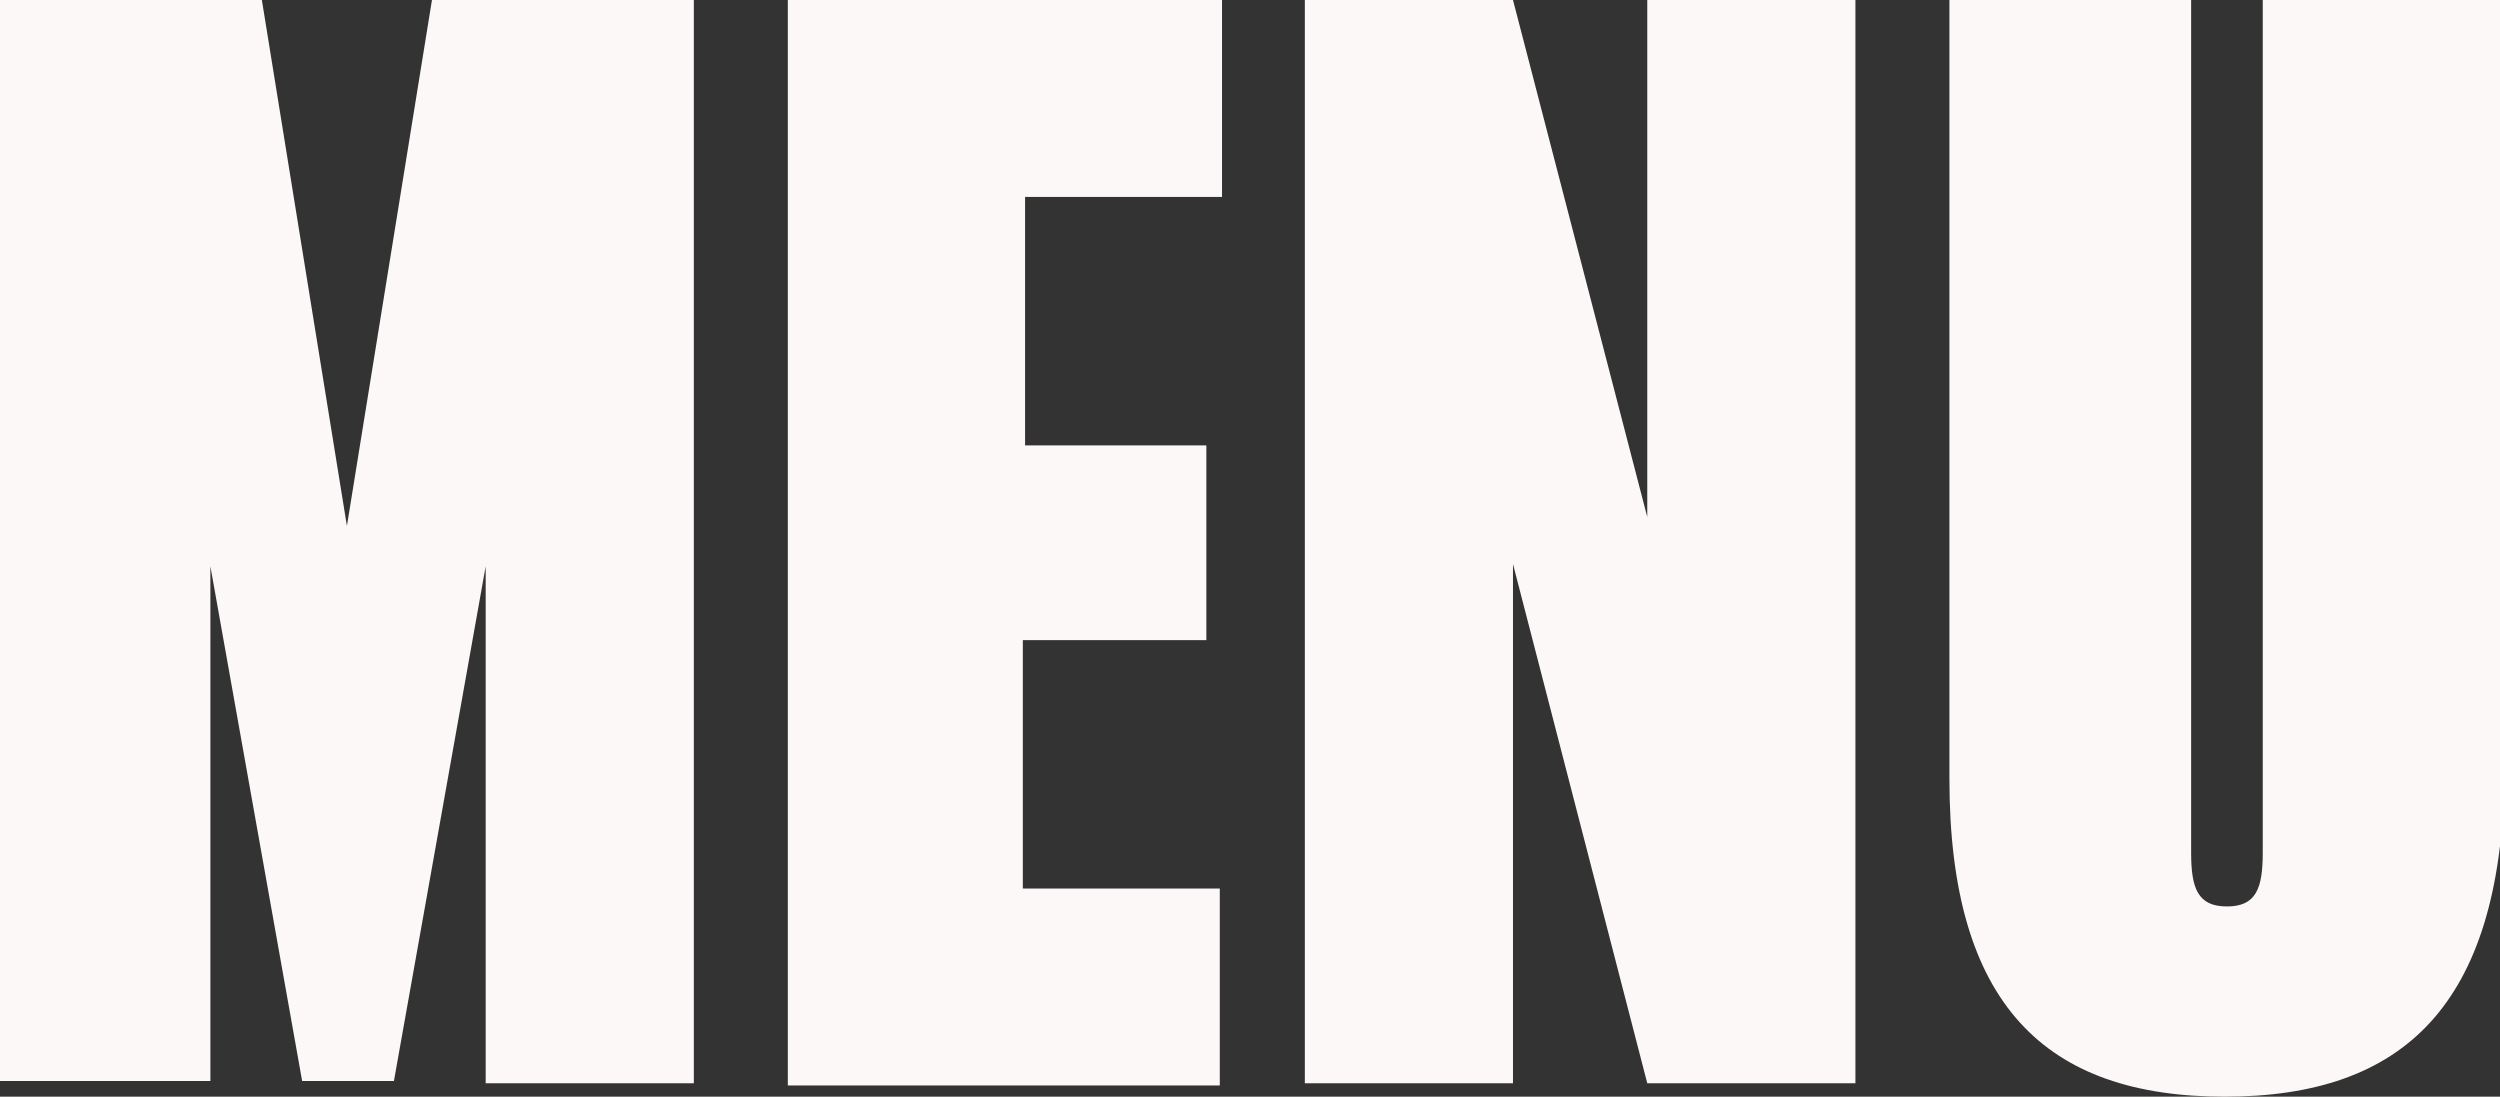 <svg xmlns="http://www.w3.org/2000/svg" xml:space="preserve" id="Layer_1" width="111.7" height="49" x="0" y="0" version="1.1" viewBox="17.1 7.7 111.7 49"><rect x="17.1" y="7.7" width="111.7" height="49" fill="#333333" stroke="none"/><path fill="#FDF8F8" d="M17.1 56.1V7.7h11.7l3.8 23.5 3.8-23.5h11.7v48.4h-9.3V33l-4.1 23h-4.1l-4.1-23v23h-9.4zm35.2 0V7.7h19.4v8.8h-8.8v11.1H71v8.7h-8.2v11.1h8.8v8.8H52.3zm23.1 0V7.7h9.3l6 23.1V7.7h9.3v48.4h-9.3l-6-23.2v23.2h-9.3zm41.1.6c-8 0-12.3-4.1-12.3-14.2V7.7H115v38.1c0 1.6.3 2.4 1.6 2.4s1.6-.8 1.6-2.4V7.7H129v34.8c-.2 10.1-4.5 14.2-12.5 14.2z"/></svg>